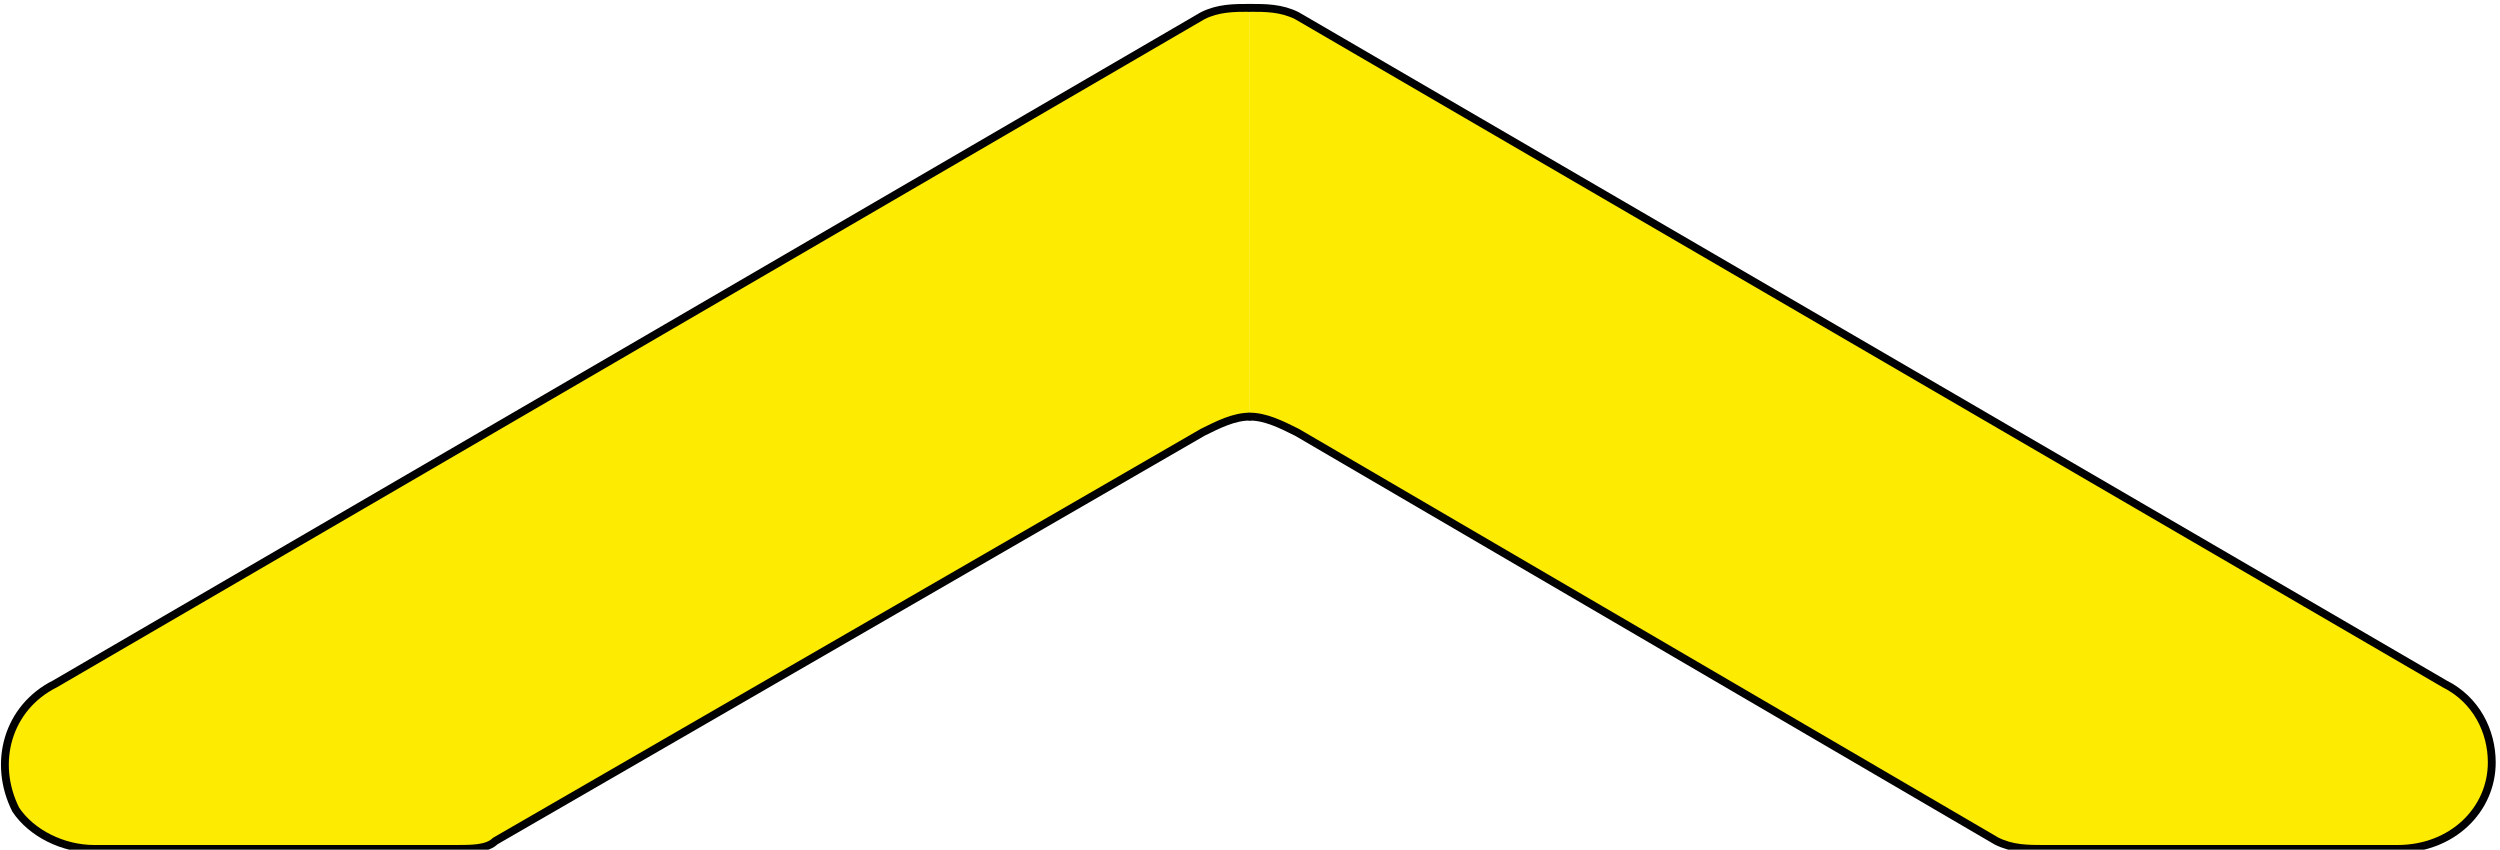 <?xml version="1.0" encoding="UTF-8" standalone="no"?>
<svg
   version="1.0"
   width="28.05mm"
   height="9.533mm"
   id="svg13"
   sodipodi:docname="7e3606a557b614bb6dece2f3459de1b9.emf"
   xmlns:inkscape="http://www.inkscape.org/namespaces/inkscape"
   xmlns:sodipodi="http://sodipodi.sourceforge.net/DTD/sodipodi-0.dtd"
   xmlns="http://www.w3.org/2000/svg"
   xmlns:svg="http://www.w3.org/2000/svg">
  <sodipodi:namedview
     id="namedview15"
     pagecolor="#ffffff"
     bordercolor="#000000"
     borderopacity="0.25"
     inkscape:showpageshadow="2"
     inkscape:pageopacity="0.0"
     inkscape:pagecheckerboard="0"
     inkscape:deskcolor="#d1d1d1"
     inkscape:document-units="mm" />
  <defs
     id="defs3">
    <pattern
       id="EMFhbasepattern"
       patternUnits="userSpaceOnUse"
       width="6"
       height="6"
       x="0"
       y="0" />
  </defs>
  <path
     style="fill:#fdeb01;fill-rule:nonzero;fill-opacity:1;stroke:none;"
     d="  M 53,0.333   C 52.333,0.333 51.667,0.333 51,0.667   C 51,0.667 51,0.667 51,0.667   C 2.333,29 2.333,29 2.333,29   C 0.333,30 -0.333,32.333 0.667,34.333   C 1.333,35.333 2.667,36 4,36   C 4,36 4,36 4,36   C 19.333,36 19.333,36 19.333,36   C 20,36 20.667,36 21,35.667   C 21,35.667 21,35.667 21,35.667   C 51,18.333 51,18.333 51,18.333   C 51.667,18 52.333,17.667 53,17.667   z "
     id="path5" />
  <path
     style="fill:none;stroke:#010101;stroke-width:0.333px;stroke-linecap:round;stroke-linejoin:round;stroke-miterlimit:4;stroke-dasharray:none;stroke-opacity:1;"
     d="  M 53,0.333   C 52.333,0.333 51.667,0.333 51,0.667   C 51,0.667 51,0.667 51,0.667   C 2.333,29 2.333,29 2.333,29   C 0.333,30 -0.333,32.333 0.667,34.333   C 1.333,35.333 2.667,36 4,36   C 4,36 4,36 4,36   C 19.333,36 19.333,36 19.333,36   C 20,36 20.667,36 21,35.667   C 21,35.667 21,35.667 21,35.667   C 51,18.333 51,18.333 51,18.333   C 51.667,18 52.333,17.667 53,17.667  "
     id="path7" />
  <path
     style="fill:#fdeb01;fill-rule:nonzero;fill-opacity:1;stroke:none;"
     d="  M 53,0.333   C 53.667,0.333 54.333,0.333 55,0.667   C 103.667,29 103.667,29 103.667,29   C 103.667,29 103.667,29 103.667,29   C 105,29.667 105.667,31 105.667,32.333   C 105.667,34.333 104,36 101.667,36   C 86.667,36 86.667,36 86.667,36   C 86.667,36 86.667,36 86.667,36   C 86,36 85.333,36 84.667,35.667   C 55,18.333 55,18.333 55,18.333   C 55,18.333 55,18.333 55,18.333   C 54.333,18 53.667,17.667 53,17.667   z "
     id="path9" />
  <path
     style="fill:none;stroke:#010101;stroke-width:0.333px;stroke-linecap:round;stroke-linejoin:round;stroke-miterlimit:4;stroke-dasharray:none;stroke-opacity:1;"
     d="  M 53,0.333   C 53.667,0.333 54.333,0.333 55,0.667   C 103.667,29 103.667,29 103.667,29   C 103.667,29 103.667,29 103.667,29   C 105,29.667 105.667,31 105.667,32.333   C 105.667,34.333 104,36 101.667,36   C 86.667,36 86.667,36 86.667,36   C 86.667,36 86.667,36 86.667,36   C 86,36 85.333,36 84.667,35.667   C 55,18.333 55,18.333 55,18.333   C 55,18.333 55,18.333 55,18.333   C 54.333,18 53.667,17.667 53,17.667  "
     id="path11" />
</svg>
